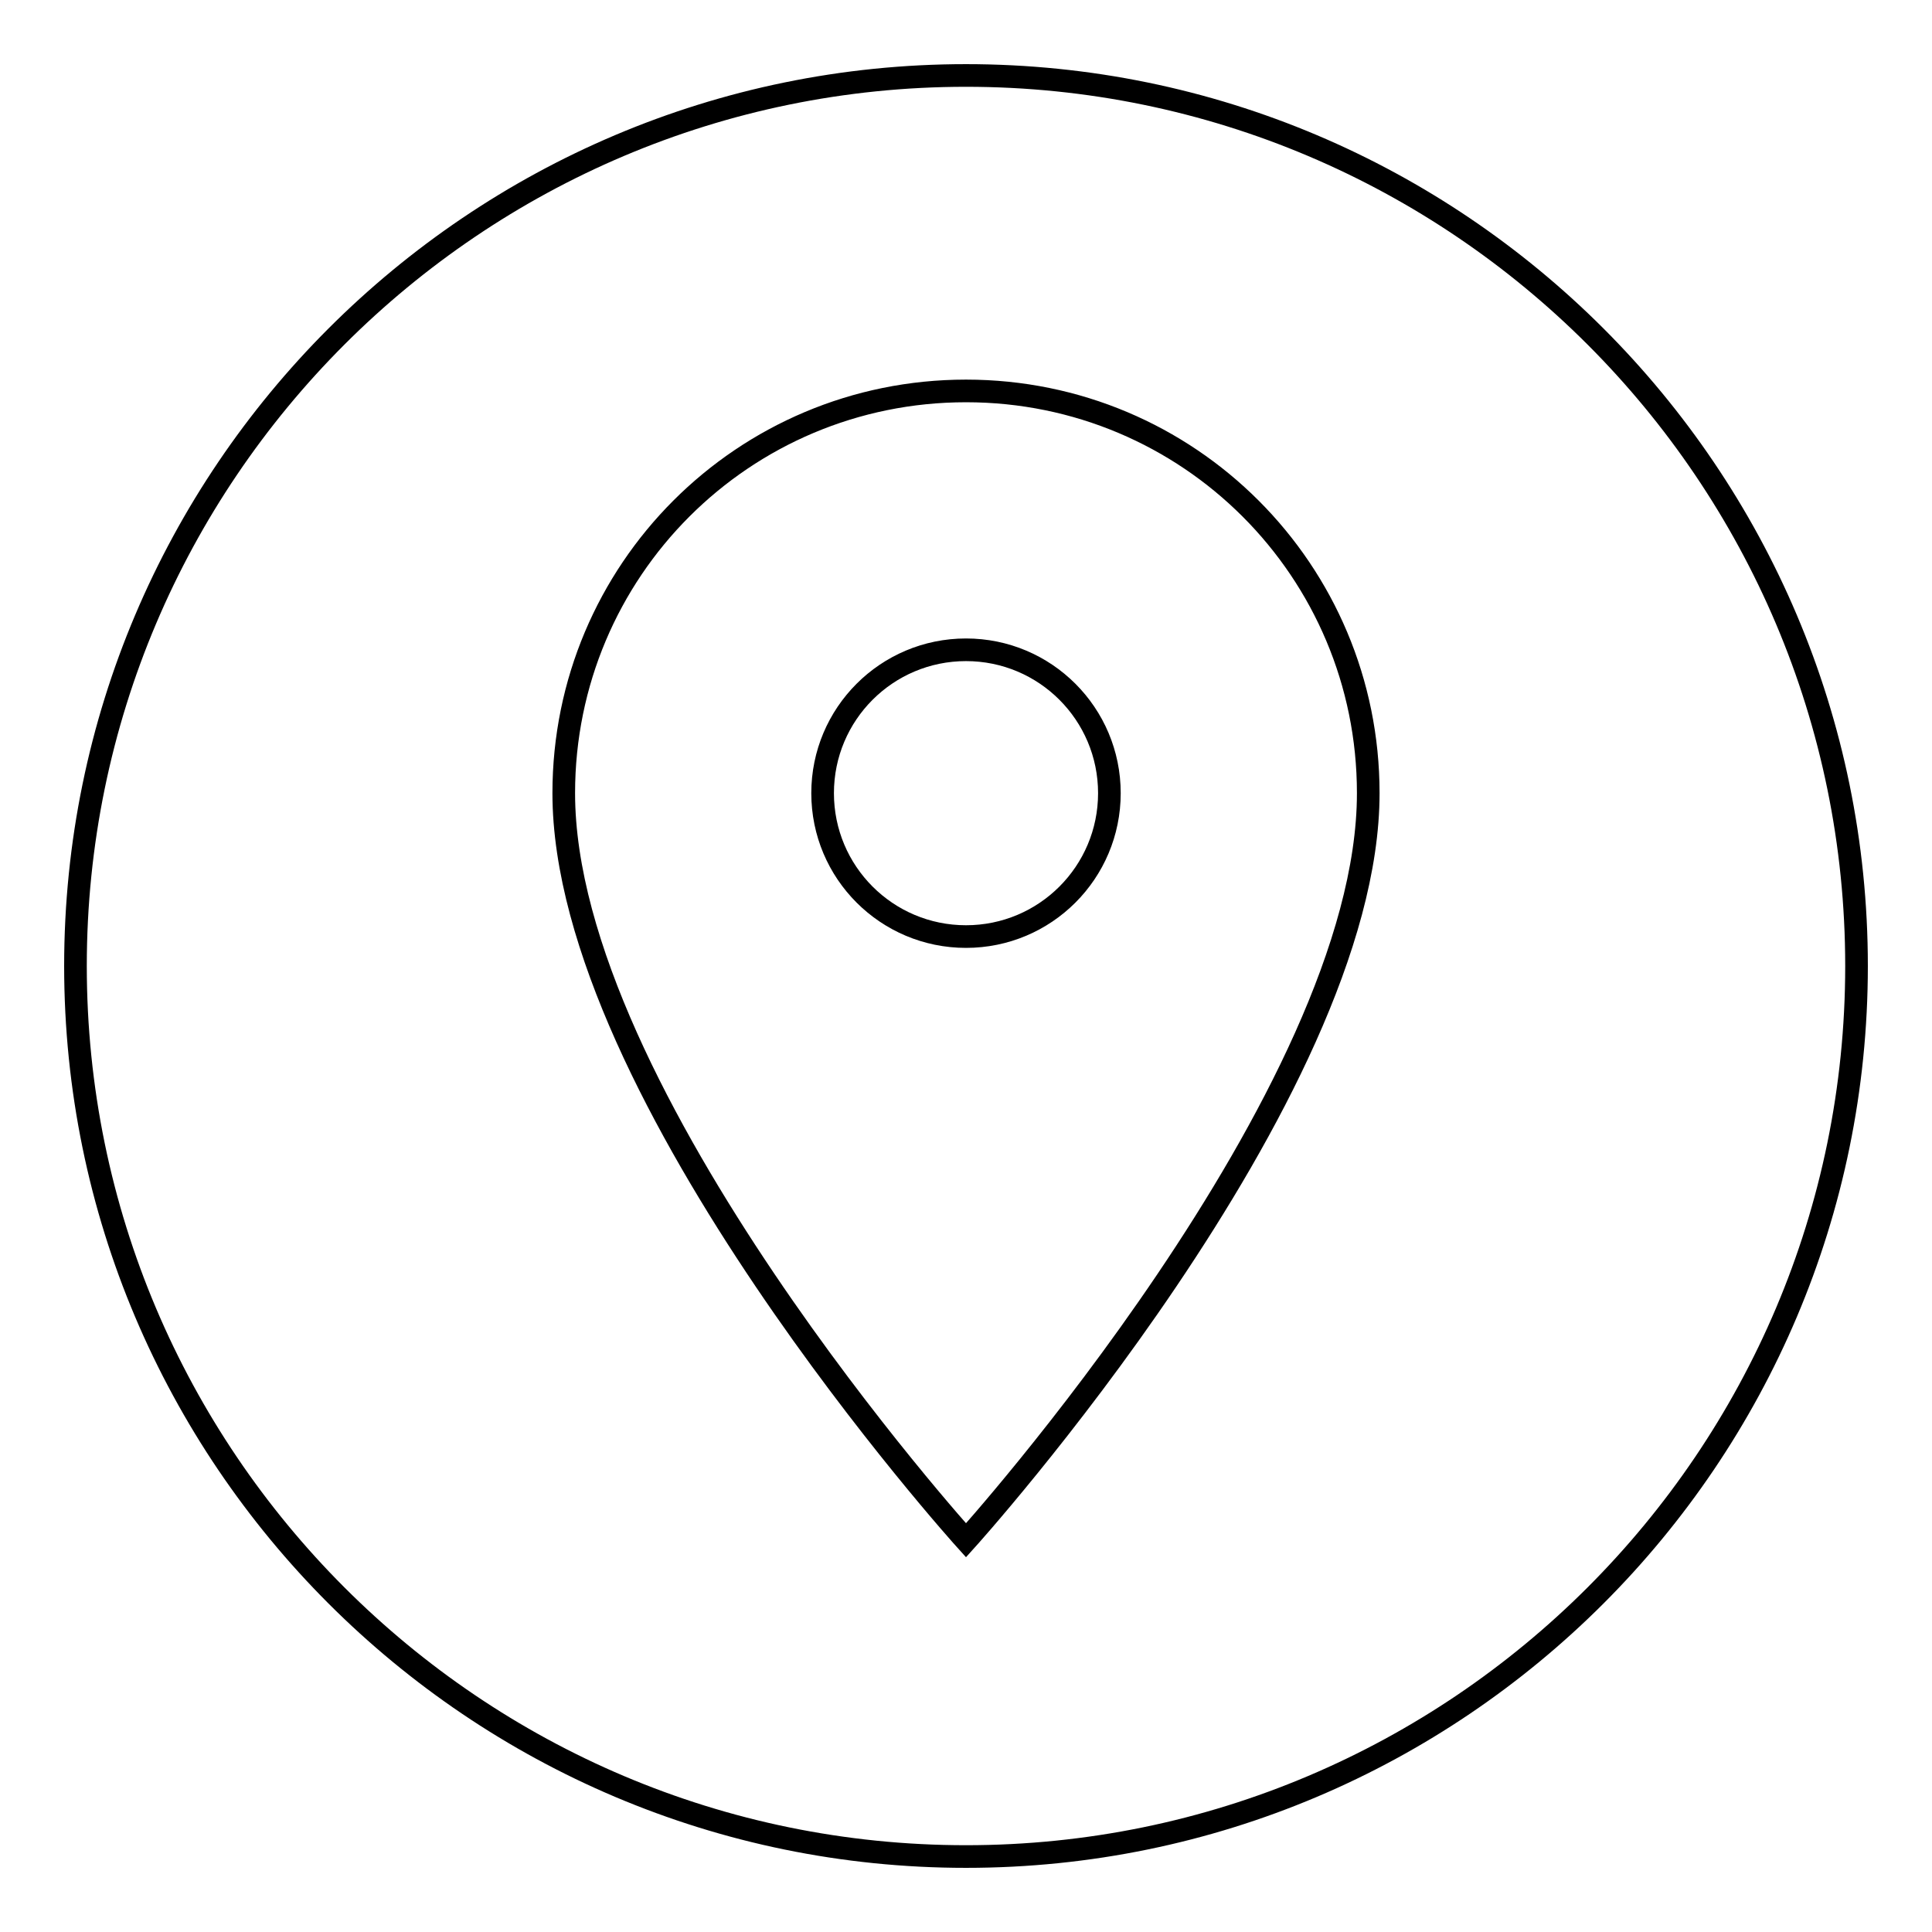 <?xml version="1.0" encoding="utf-8"?>
<!-- Svg Vector Icons : http://www.onlinewebfonts.com/icon -->
<!DOCTYPE svg PUBLIC "-//W3C//DTD SVG 1.1//EN" "http://www.w3.org/Graphics/SVG/1.1/DTD/svg11.dtd">
<svg version="1.1" xmlns="http://www.w3.org/2000/svg" xmlns:xlink="http://www.w3.org/1999/xlink" x="0px" y="0px" viewBox="0 0 256 256" enable-background="new 0 0 256 256" xml:space="preserve">
<g><g><path stroke-width="3" fill-opacity="0" stroke="#000000"  d="M128,86.1c-10.5,0-19,8.5-19,19s8.5,19,19,19c10.5,0,19-8.5,19-19S138.5,86.1,128,86.1z"/><path stroke-width="3" fill-opacity="0" stroke="#000000"  d="M128,10C62.9,10,10,62.9,10,128c0,65.1,52.9,118,118,118c65.1,0,118-52.9,118-118C246,62.9,193.1,10,128,10z M128,204.1c0,0-53.3-59-53.3-99c0-29.5,23.8-53.3,53.3-53.3c29.5,0,53.3,23.8,53.3,53.3C181.3,145.1,128,204.1,128,204.1z"/></g></g>
</svg>